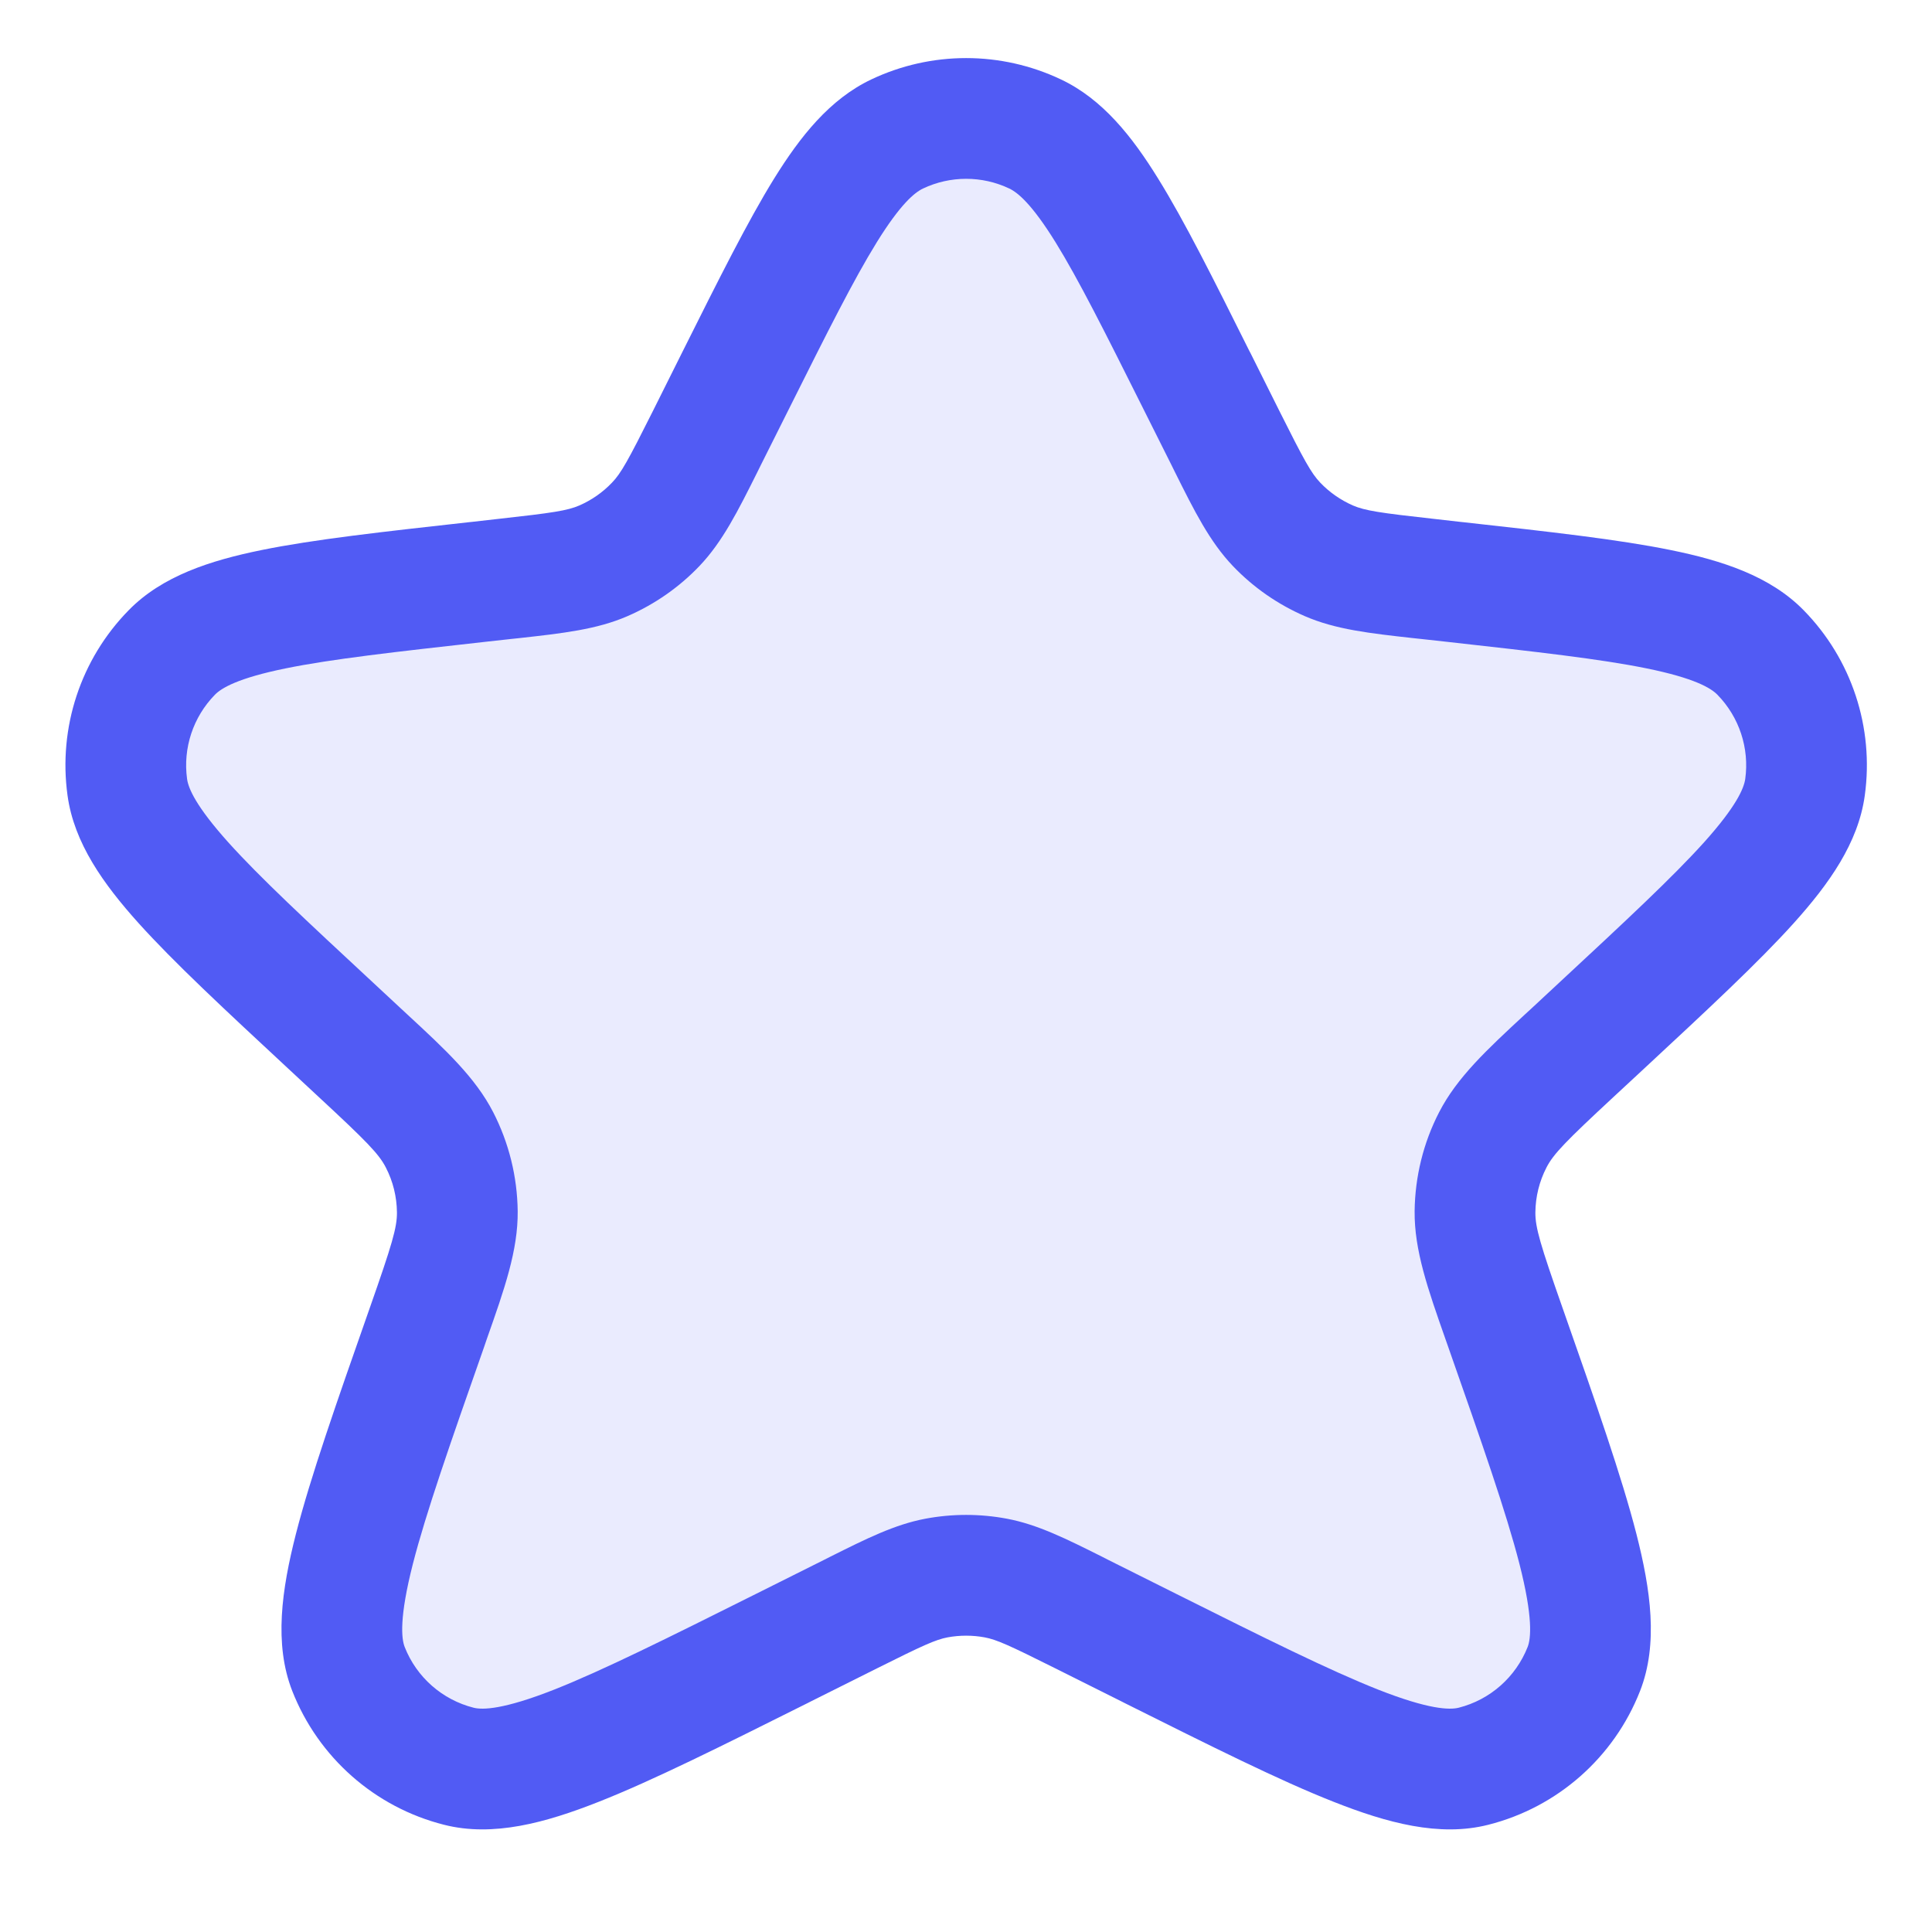 <svg xmlns="http://www.w3.org/2000/svg" fill="none" viewBox="0 0 24 24" height="24" width="24">
<path fill="#515BF4" d="M9.138 4.724C10.059 2.882 10.52 1.961 11.143 1.665C11.685 1.408 12.315 1.408 12.857 1.665C13.48 1.961 13.941 2.882 14.862 4.724L15.222 5.443C15.506 6.012 15.648 6.296 15.856 6.514C16.04 6.707 16.261 6.861 16.506 6.967C16.782 7.087 17.098 7.122 17.73 7.192L18.056 7.228C20.265 7.474 21.369 7.597 21.868 8.106C22.301 8.548 22.506 9.166 22.421 9.78C22.323 10.486 21.509 11.242 19.881 12.754L19.536 13.074C18.98 13.59 18.703 13.848 18.542 14.16C18.4 14.437 18.324 14.742 18.321 15.053C18.317 15.405 18.445 15.767 18.699 16.492C19.529 18.859 19.945 20.042 19.673 20.734C19.437 21.334 18.927 21.784 18.302 21.942C17.582 22.124 16.477 21.572 14.267 20.467L13.431 20.049C12.906 19.787 12.644 19.655 12.369 19.604C12.125 19.558 11.875 19.558 11.631 19.604C11.356 19.655 11.094 19.787 10.569 20.049L9.733 20.467C7.523 21.572 6.418 22.124 5.698 21.942C5.073 21.784 4.563 21.334 4.327 20.734C4.055 20.042 4.471 18.859 5.301 16.492C5.555 15.767 5.683 15.405 5.679 15.053C5.676 14.742 5.6 14.437 5.458 14.16C5.298 13.848 5.02 13.59 4.464 13.074L4.12 12.754C2.491 11.242 1.677 10.486 1.58 9.78C1.495 9.166 1.699 8.548 2.132 8.106C2.631 7.597 3.735 7.474 5.944 7.228L6.27 7.192C6.902 7.122 7.218 7.087 7.494 6.967C7.739 6.861 7.96 6.707 8.144 6.514C8.352 6.296 8.494 6.012 8.779 5.443L9.138 4.724Z" opacity="0.12"></path>
<path fill="#515BF4" d="M10.823 0.987C11.569 0.633 12.434 0.633 13.18 0.987C13.697 1.232 14.063 1.695 14.387 2.219C14.714 2.746 15.072 3.462 15.517 4.354L15.535 4.388L15.894 5.107C16.2 5.718 16.289 5.879 16.4 5.995C16.515 6.116 16.654 6.212 16.806 6.279C16.955 6.343 17.136 6.371 17.815 6.446L18.141 6.483L18.18 6.487C19.251 6.606 20.107 6.701 20.754 6.833C21.393 6.963 21.988 7.155 22.405 7.58C23.002 8.188 23.282 9.039 23.165 9.882C23.084 10.472 22.72 10.981 22.284 11.466C21.842 11.957 21.211 12.543 20.422 13.276L20.393 13.303L20.048 13.623C19.45 14.178 19.297 14.335 19.211 14.503C19.122 14.675 19.075 14.866 19.073 15.06C19.071 15.248 19.135 15.463 19.409 16.243L19.422 16.28C19.826 17.432 20.146 18.345 20.328 19.055C20.504 19.744 20.603 20.421 20.373 21.007C20.049 21.832 19.347 22.451 18.488 22.668C17.879 22.823 17.226 22.643 16.57 22.384C15.896 22.119 15.044 21.692 13.969 21.155L13.934 21.137L13.098 20.719C12.534 20.437 12.38 20.368 12.232 20.34C12.08 20.312 11.924 20.312 11.771 20.34C11.624 20.368 11.47 20.437 10.906 20.719L10.07 21.137L10.035 21.155C8.96 21.692 8.107 22.119 7.434 22.384C6.778 22.643 6.125 22.823 5.516 22.668C4.657 22.451 3.955 21.832 3.631 21.007C3.401 20.421 3.5 19.744 3.676 19.055C3.858 18.345 4.178 17.432 4.582 16.28L4.595 16.243C4.869 15.463 4.933 15.248 4.931 15.06C4.929 14.866 4.882 14.675 4.793 14.503C4.707 14.335 4.554 14.178 3.955 13.623L3.611 13.303L3.582 13.276C2.793 12.543 2.162 11.957 1.72 11.466C1.284 10.981 0.92 10.472 0.839 9.882C0.722 9.039 1.002 8.188 1.599 7.58C2.015 7.155 2.611 6.963 3.249 6.833C3.897 6.701 4.753 6.606 5.824 6.487L5.863 6.483L6.189 6.446C6.868 6.371 7.049 6.343 7.197 6.279C7.35 6.212 7.488 6.116 7.603 5.995C7.715 5.879 7.804 5.718 8.11 5.107L8.469 4.388L8.486 4.354C8.932 3.462 9.29 2.746 9.616 2.219C9.941 1.695 10.307 1.232 10.823 0.987ZM12.538 2.342C12.199 2.181 11.805 2.181 11.466 2.342C11.359 2.393 11.184 2.538 10.892 3.009C10.606 3.471 10.278 4.125 9.811 5.059L9.451 5.778C9.437 5.807 9.423 5.835 9.409 5.863C9.166 6.349 8.976 6.73 8.688 7.032C8.435 7.297 8.131 7.508 7.795 7.654C7.413 7.82 6.989 7.867 6.449 7.927C6.418 7.93 6.386 7.934 6.354 7.937L6.028 7.973C4.909 8.098 4.122 8.186 3.548 8.303C2.958 8.423 2.752 8.546 2.67 8.63C2.399 8.907 2.271 9.293 2.324 9.677C2.34 9.793 2.433 10.015 2.835 10.463C3.226 10.898 3.807 11.438 4.632 12.204L4.976 12.524C5.005 12.55 5.033 12.576 5.06 12.602C5.534 13.04 5.905 13.385 6.127 13.817C6.322 14.197 6.426 14.618 6.431 15.045C6.436 15.531 6.266 16.014 6.049 16.629C6.037 16.666 6.024 16.703 6.011 16.74C5.591 17.937 5.293 18.788 5.129 19.427C4.959 20.093 4.986 20.354 5.027 20.459C5.174 20.834 5.493 21.115 5.884 21.214C5.995 21.242 6.255 21.237 6.884 20.989C7.488 20.75 8.281 20.355 9.399 19.796L10.235 19.378C10.262 19.364 10.288 19.351 10.314 19.338C10.762 19.114 11.114 18.938 11.495 18.866C11.83 18.803 12.174 18.803 12.509 18.866C12.89 18.938 13.242 19.114 13.69 19.338C13.716 19.351 13.742 19.364 13.768 19.378L14.604 19.796C15.722 20.355 16.516 20.75 17.12 20.989C17.749 21.237 18.008 21.242 18.12 21.214C18.511 21.115 18.829 20.834 18.977 20.459C19.018 20.354 19.045 20.093 18.875 19.427C18.711 18.788 18.413 17.937 17.993 16.74C17.98 16.703 17.967 16.666 17.954 16.629C17.738 16.014 17.568 15.531 17.573 15.045C17.578 14.618 17.681 14.197 17.877 13.817C18.099 13.385 18.47 13.04 18.943 12.602C18.971 12.576 18.999 12.55 19.028 12.524L19.372 12.204C20.197 11.438 20.777 10.898 21.169 10.463C21.571 10.015 21.663 9.793 21.68 9.677C21.733 9.293 21.605 8.907 21.334 8.63C21.252 8.546 21.046 8.423 20.455 8.303C19.882 8.186 19.095 8.098 17.976 7.973L17.649 7.937C17.617 7.934 17.586 7.93 17.555 7.927C17.015 7.867 16.591 7.82 16.209 7.654C15.873 7.508 15.569 7.297 15.316 7.032C15.028 6.73 14.837 6.349 14.595 5.863C14.581 5.835 14.567 5.807 14.553 5.778L14.193 5.059C13.726 4.125 13.398 3.471 13.112 3.009C12.82 2.538 12.645 2.393 12.538 2.342Z" clip-rule="evenodd" fill-rule="evenodd"></path>
</svg>
